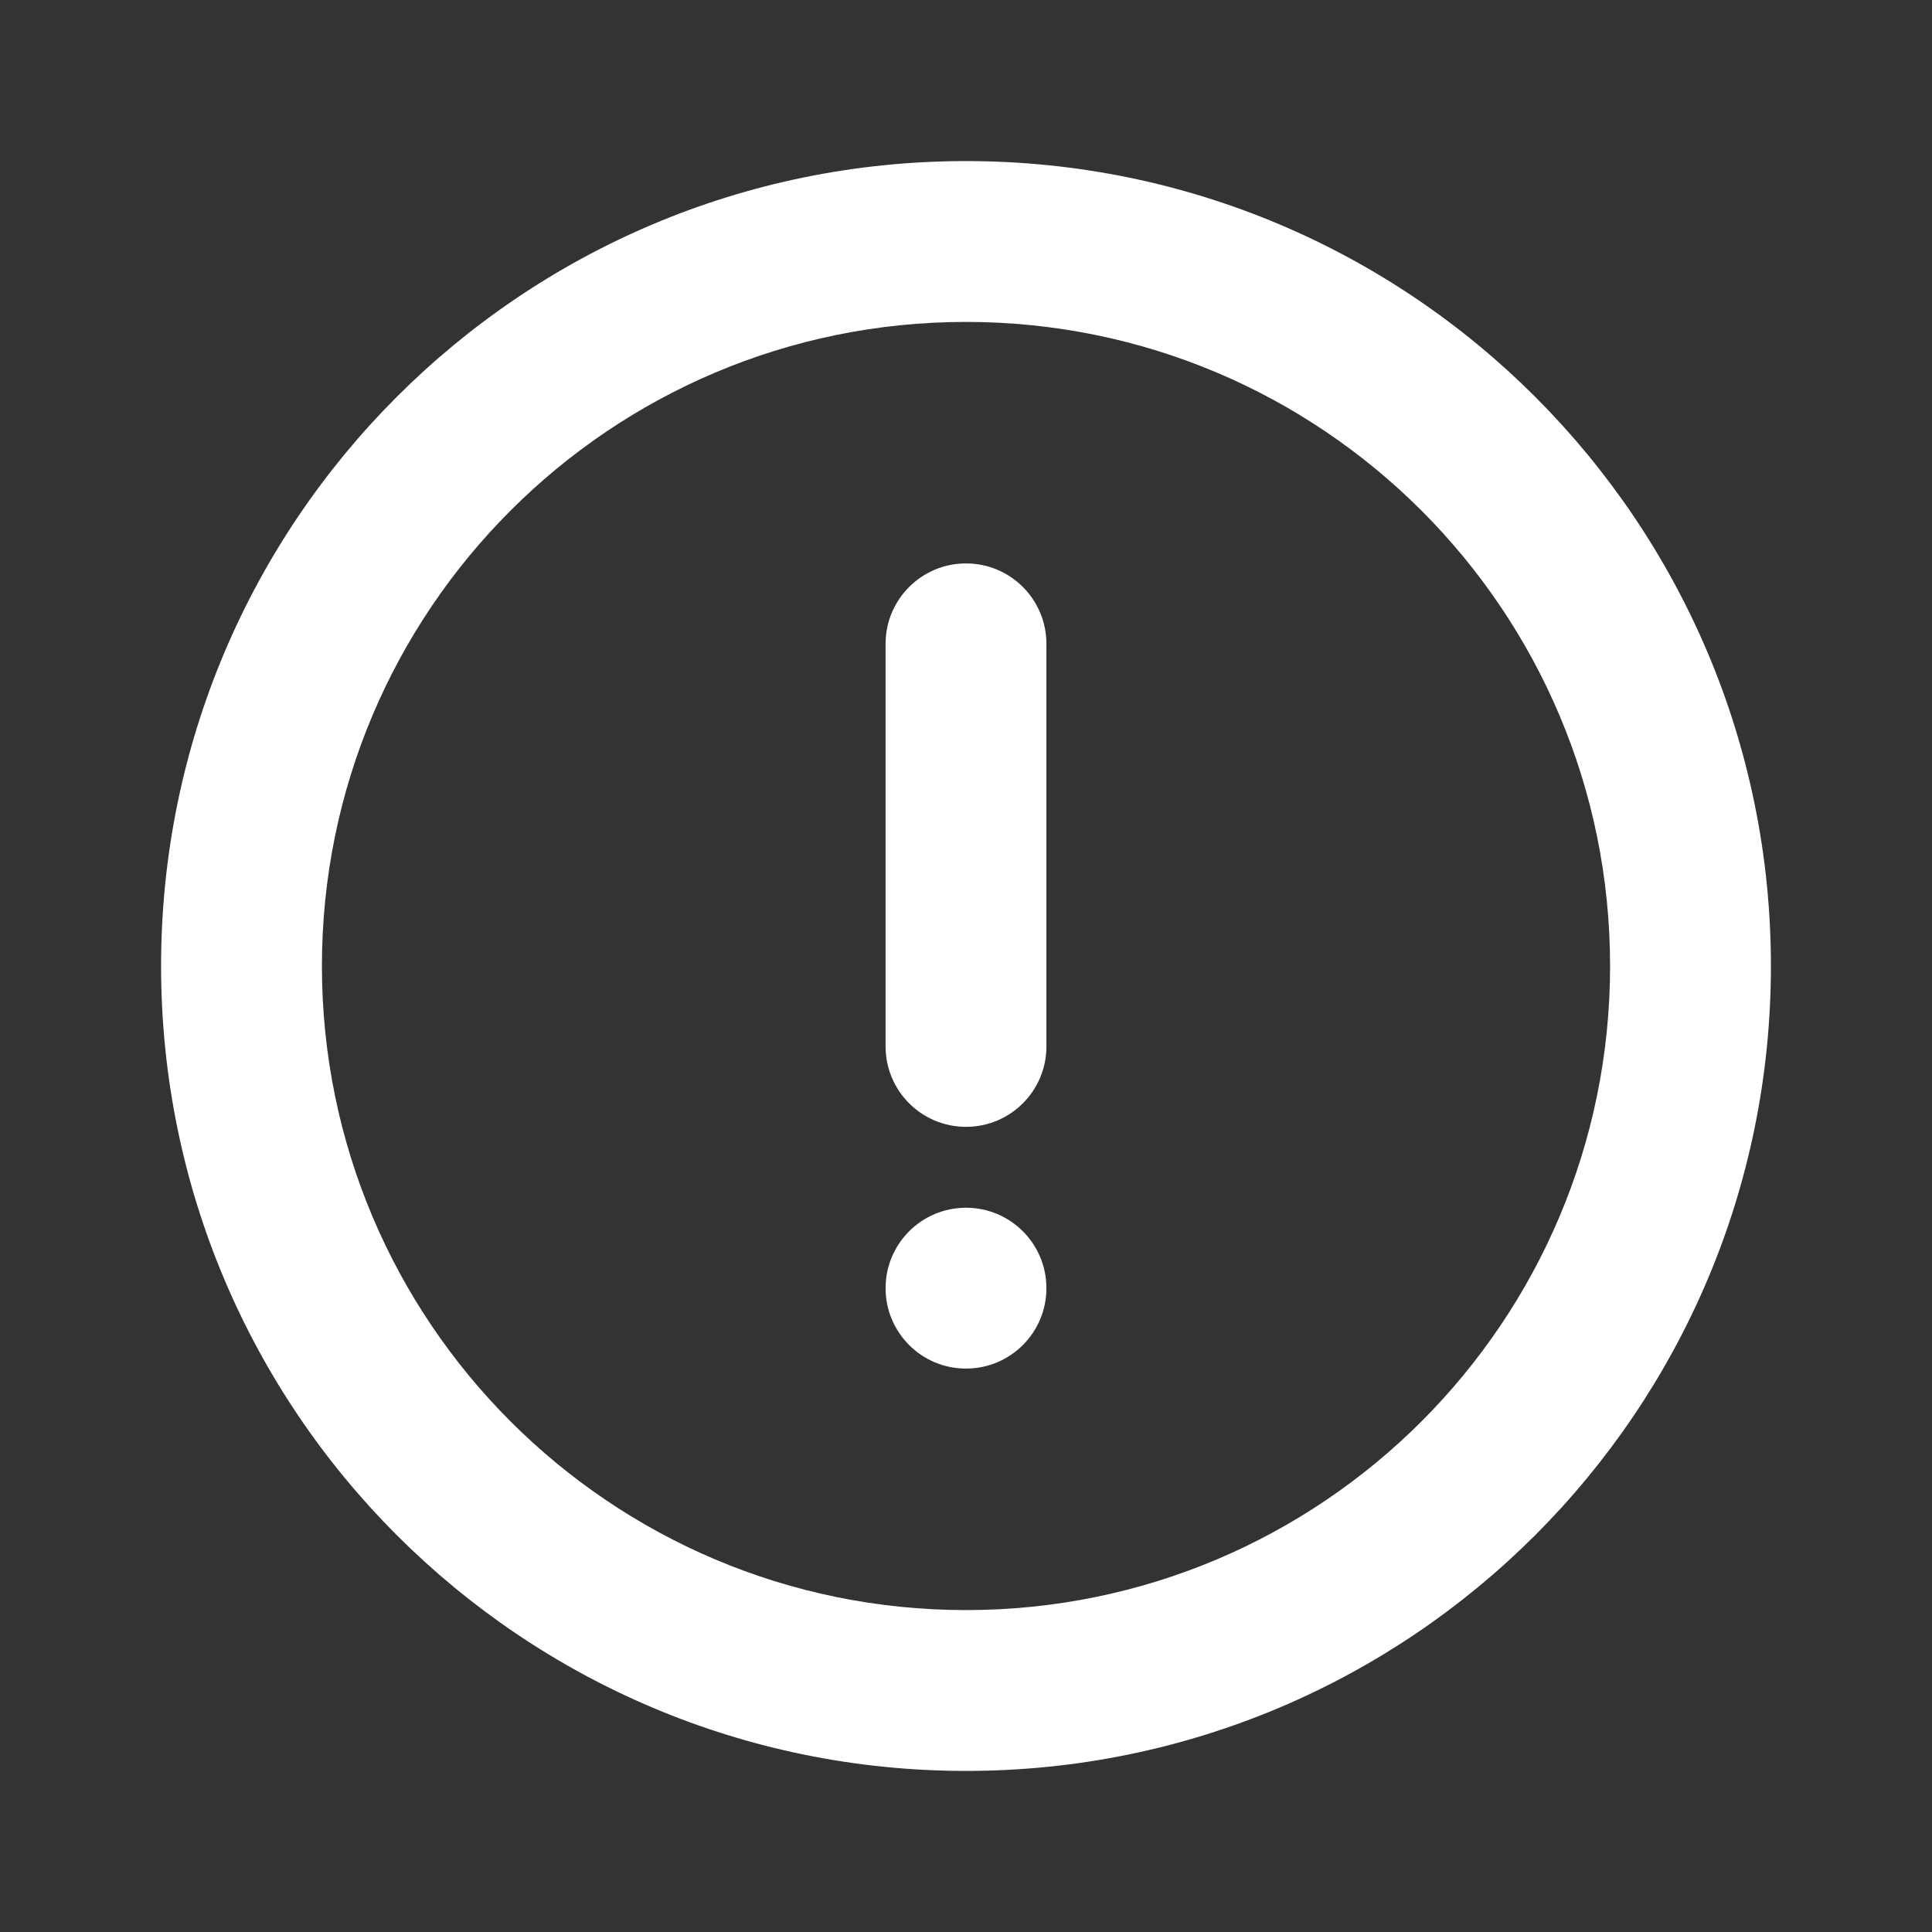 <svg xmlns="http://www.w3.org/2000/svg" id="Layer_1" data-name="Layer 1" viewBox="0 0 800 800"><rect x="0" y="0" width="800" height="800" fill="#333333" stroke="none"/><defs><style>      .cls-1 {        fill-rule: evenodd;      }      .cls-1, .cls-2 {        fill: #fff;        stroke-width: 0px;      }    </style></defs><path class="cls-2" d="M400,233.3c18.4,0,33.3,14.9,33.3,33.3v166.7c0,18.4-14.9,33.3-33.3,33.3s-33.3-14.9-33.3-33.3v-166.7c0-18.4,14.9-33.3,33.3-33.3Z"></path><path class="cls-2" d="M400,566.7c18.4,0,33.3-14.9,33.3-33.3s-14.9-33.3-33.3-33.3-33.3,14.9-33.3,33.3,14.9,33.3,33.3,33.3Z"></path><path class="cls-1" d="M400,66.7c-184.1,0-333.3,149.2-333.3,333.3s149.2,333.3,333.3,333.3,333.3-149.2,333.3-333.3S584.1,66.7,400,66.7ZM133.3,400c0-147.3,119.4-266.7,266.7-266.7s266.7,119.4,266.7,266.7-119.4,266.7-266.7,266.7-266.7-119.4-266.7-266.7Z"></path></svg>